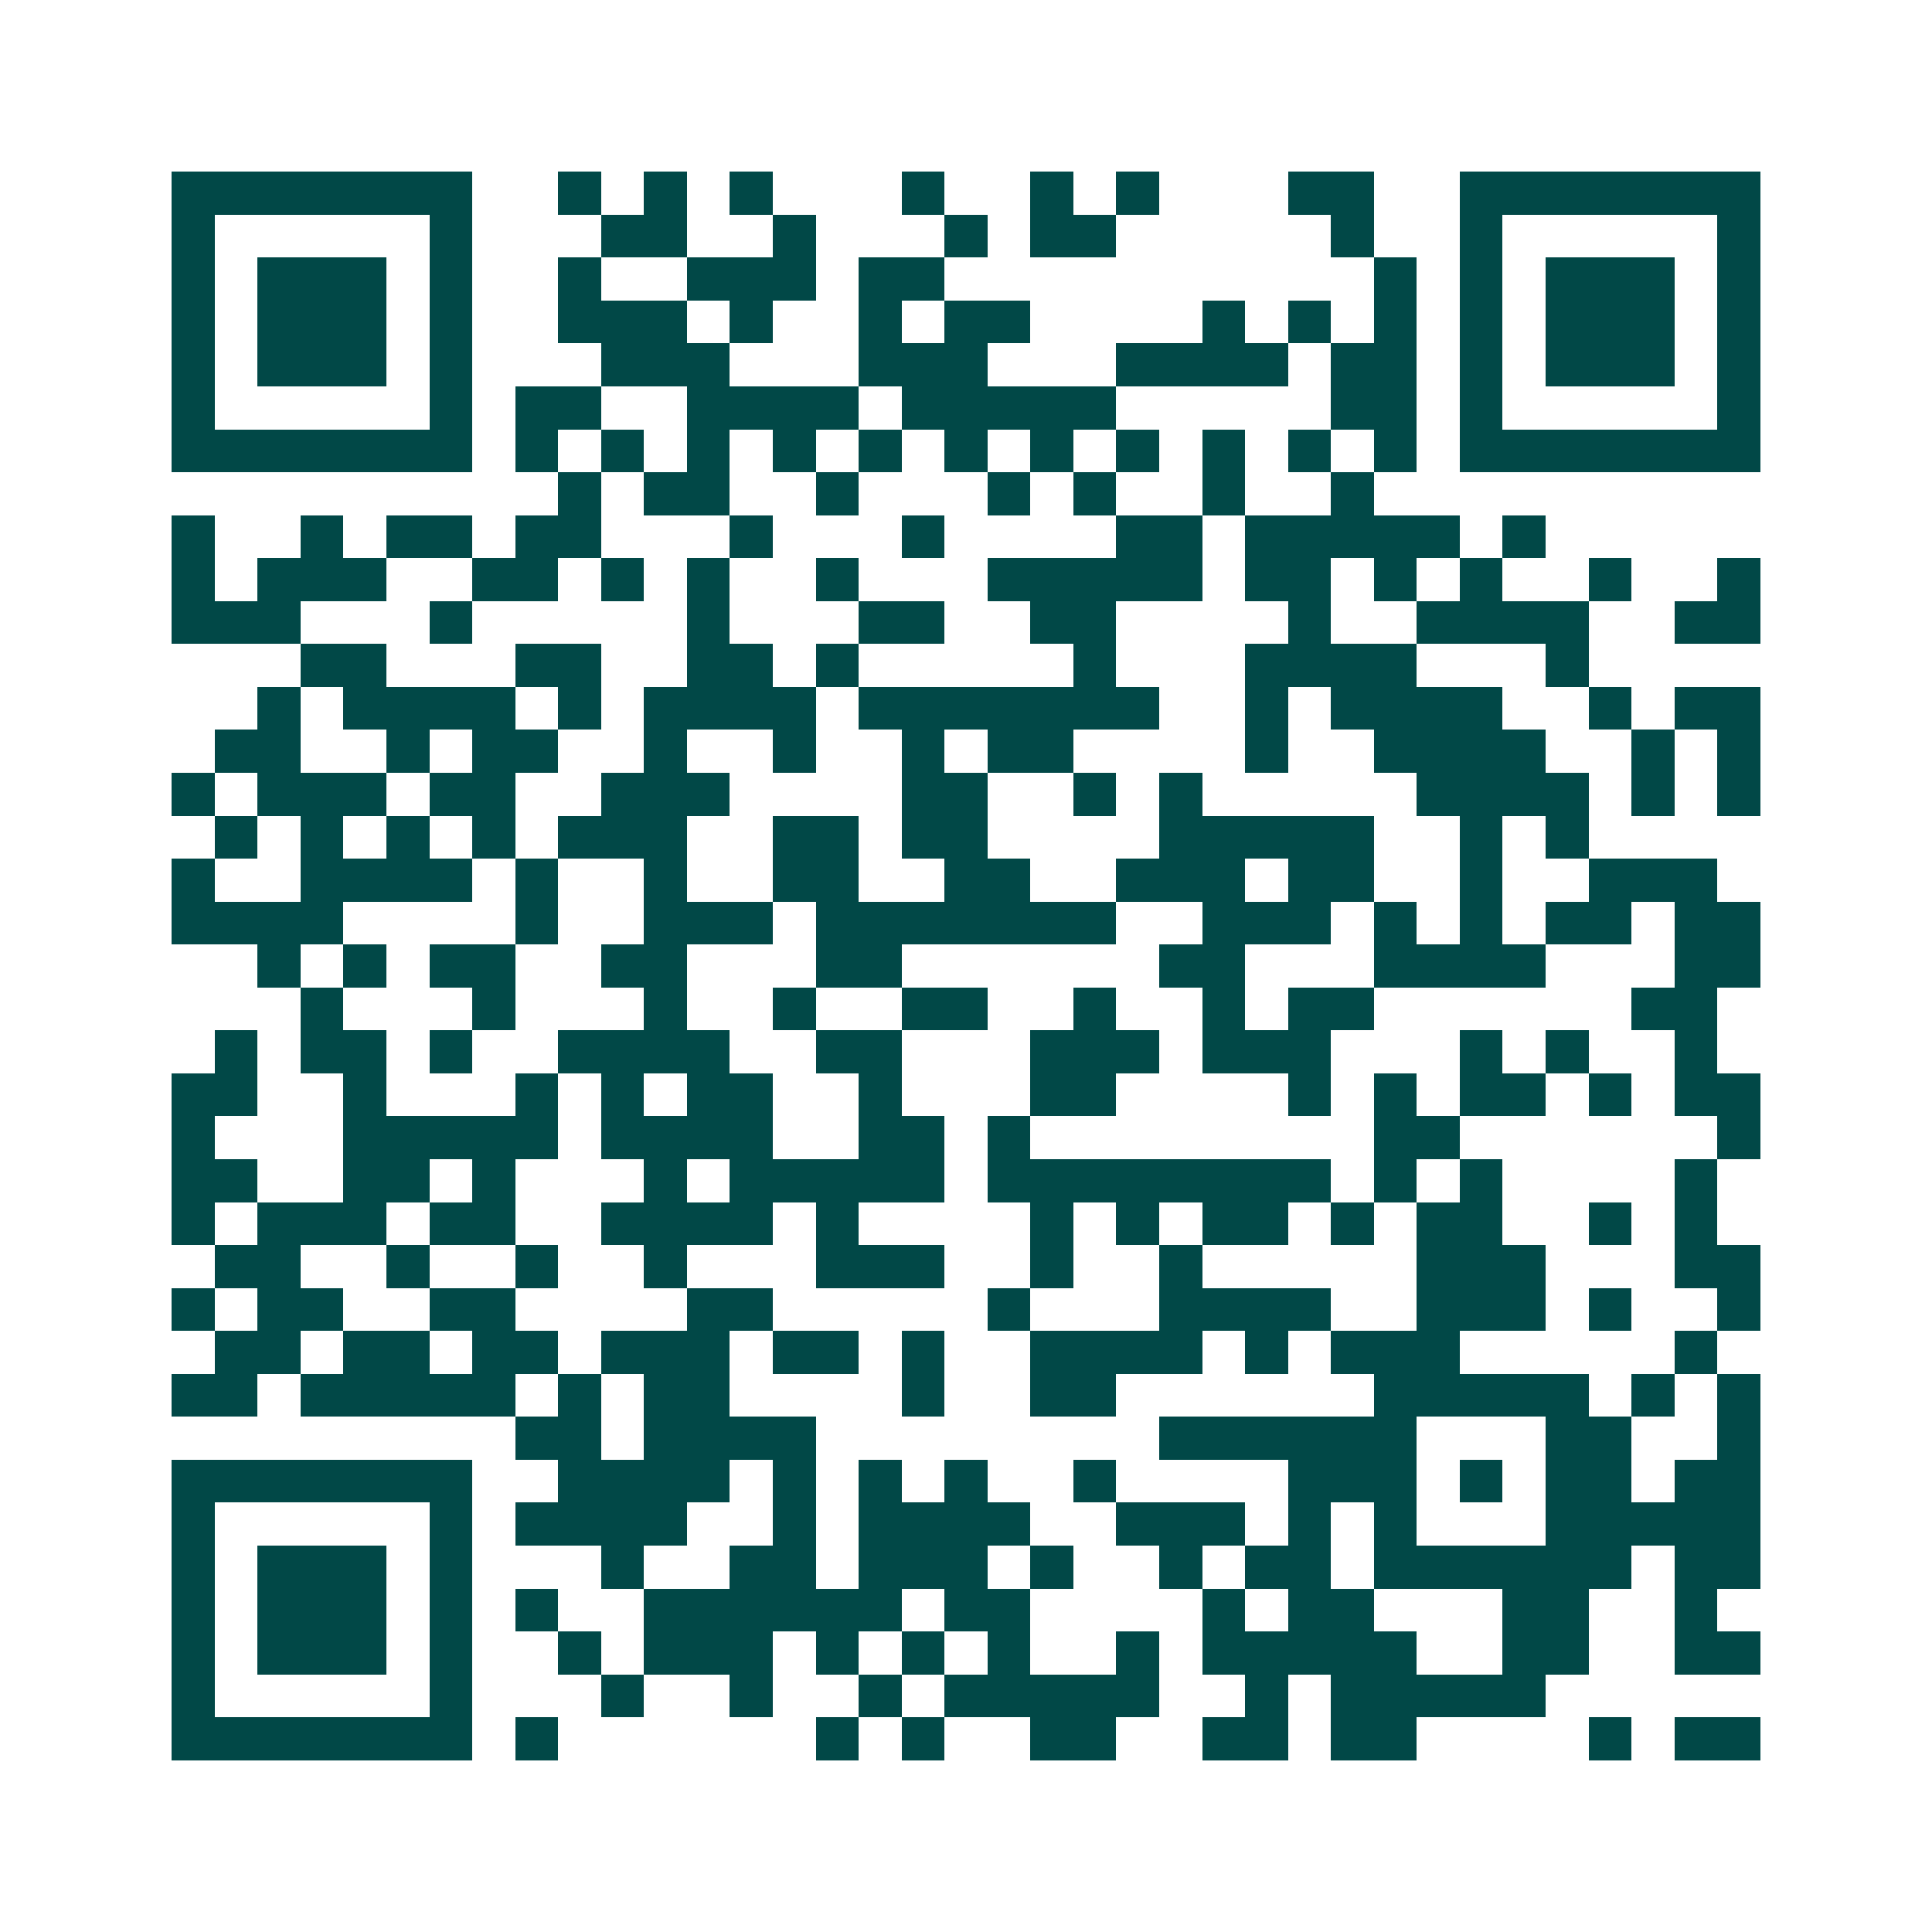 <svg xmlns="http://www.w3.org/2000/svg" width="200" height="200" viewBox="0 0 45 45" shape-rendering="crispEdges"><path fill="#ffffff" d="M0 0h45v45H0z"/><path stroke="#014847" d="M4 4.5h7m2 0h1m1 0h1m1 0h1m3 0h1m2 0h1m1 0h1m3 0h2m2 0h7M4 5.5h1m5 0h1m3 0h2m2 0h1m3 0h1m1 0h2m5 0h1m2 0h1m5 0h1M4 6.5h1m1 0h3m1 0h1m2 0h1m2 0h3m1 0h2m10 0h1m1 0h1m1 0h3m1 0h1M4 7.5h1m1 0h3m1 0h1m2 0h3m1 0h1m2 0h1m1 0h2m4 0h1m1 0h1m1 0h1m1 0h1m1 0h3m1 0h1M4 8.5h1m1 0h3m1 0h1m3 0h3m3 0h3m3 0h4m1 0h2m1 0h1m1 0h3m1 0h1M4 9.5h1m5 0h1m1 0h2m2 0h4m1 0h5m5 0h2m1 0h1m5 0h1M4 10.5h7m1 0h1m1 0h1m1 0h1m1 0h1m1 0h1m1 0h1m1 0h1m1 0h1m1 0h1m1 0h1m1 0h1m1 0h7M13 11.5h1m1 0h2m2 0h1m3 0h1m1 0h1m2 0h1m2 0h1M4 12.5h1m2 0h1m1 0h2m1 0h2m3 0h1m3 0h1m4 0h2m1 0h5m1 0h1M4 13.5h1m1 0h3m2 0h2m1 0h1m1 0h1m2 0h1m3 0h5m1 0h2m1 0h1m1 0h1m2 0h1m2 0h1M4 14.5h3m3 0h1m5 0h1m3 0h2m2 0h2m4 0h1m2 0h4m2 0h2M7 15.5h2m3 0h2m2 0h2m1 0h1m5 0h1m3 0h4m3 0h1M6 16.5h1m1 0h4m1 0h1m1 0h4m1 0h7m2 0h1m1 0h4m2 0h1m1 0h2M5 17.5h2m2 0h1m1 0h2m2 0h1m2 0h1m2 0h1m1 0h2m4 0h1m2 0h4m2 0h1m1 0h1M4 18.5h1m1 0h3m1 0h2m2 0h3m4 0h2m2 0h1m1 0h1m5 0h4m1 0h1m1 0h1M5 19.5h1m1 0h1m1 0h1m1 0h1m1 0h3m2 0h2m1 0h2m4 0h5m2 0h1m1 0h1M4 20.5h1m2 0h4m1 0h1m2 0h1m2 0h2m2 0h2m2 0h3m1 0h2m2 0h1m2 0h3M4 21.5h4m4 0h1m2 0h3m1 0h7m2 0h3m1 0h1m1 0h1m1 0h2m1 0h2M6 22.5h1m1 0h1m1 0h2m2 0h2m3 0h2m6 0h2m3 0h4m3 0h2M7 23.5h1m3 0h1m3 0h1m2 0h1m2 0h2m2 0h1m2 0h1m1 0h2m6 0h2M5 24.5h1m1 0h2m1 0h1m2 0h4m2 0h2m3 0h3m1 0h3m3 0h1m1 0h1m2 0h1M4 25.5h2m2 0h1m3 0h1m1 0h1m1 0h2m2 0h1m3 0h2m4 0h1m1 0h1m1 0h2m1 0h1m1 0h2M4 26.5h1m3 0h5m1 0h4m2 0h2m1 0h1m8 0h2m6 0h1M4 27.5h2m2 0h2m1 0h1m3 0h1m1 0h5m1 0h8m1 0h1m1 0h1m4 0h1M4 28.5h1m1 0h3m1 0h2m2 0h4m1 0h1m4 0h1m1 0h1m1 0h2m1 0h1m1 0h2m2 0h1m1 0h1M5 29.5h2m2 0h1m2 0h1m2 0h1m3 0h3m2 0h1m2 0h1m5 0h3m3 0h2M4 30.5h1m1 0h2m2 0h2m4 0h2m5 0h1m3 0h4m2 0h3m1 0h1m2 0h1M5 31.5h2m1 0h2m1 0h2m1 0h3m1 0h2m1 0h1m2 0h4m1 0h1m1 0h3m5 0h1M4 32.5h2m1 0h5m1 0h1m1 0h2m4 0h1m2 0h2m6 0h5m1 0h1m1 0h1M12 33.5h2m1 0h4m8 0h6m3 0h2m2 0h1M4 34.5h7m2 0h4m1 0h1m1 0h1m1 0h1m2 0h1m4 0h3m1 0h1m1 0h2m1 0h2M4 35.5h1m5 0h1m1 0h4m2 0h1m1 0h4m2 0h3m1 0h1m1 0h1m3 0h5M4 36.5h1m1 0h3m1 0h1m3 0h1m2 0h2m1 0h3m1 0h1m2 0h1m1 0h2m1 0h6m1 0h2M4 37.5h1m1 0h3m1 0h1m1 0h1m2 0h6m1 0h2m4 0h1m1 0h2m3 0h2m2 0h1M4 38.5h1m1 0h3m1 0h1m2 0h1m1 0h3m1 0h1m1 0h1m1 0h1m2 0h1m1 0h5m2 0h2m2 0h2M4 39.5h1m5 0h1m3 0h1m2 0h1m2 0h1m1 0h5m2 0h1m1 0h5M4 40.5h7m1 0h1m6 0h1m1 0h1m2 0h2m2 0h2m1 0h2m4 0h1m1 0h2"/></svg>
